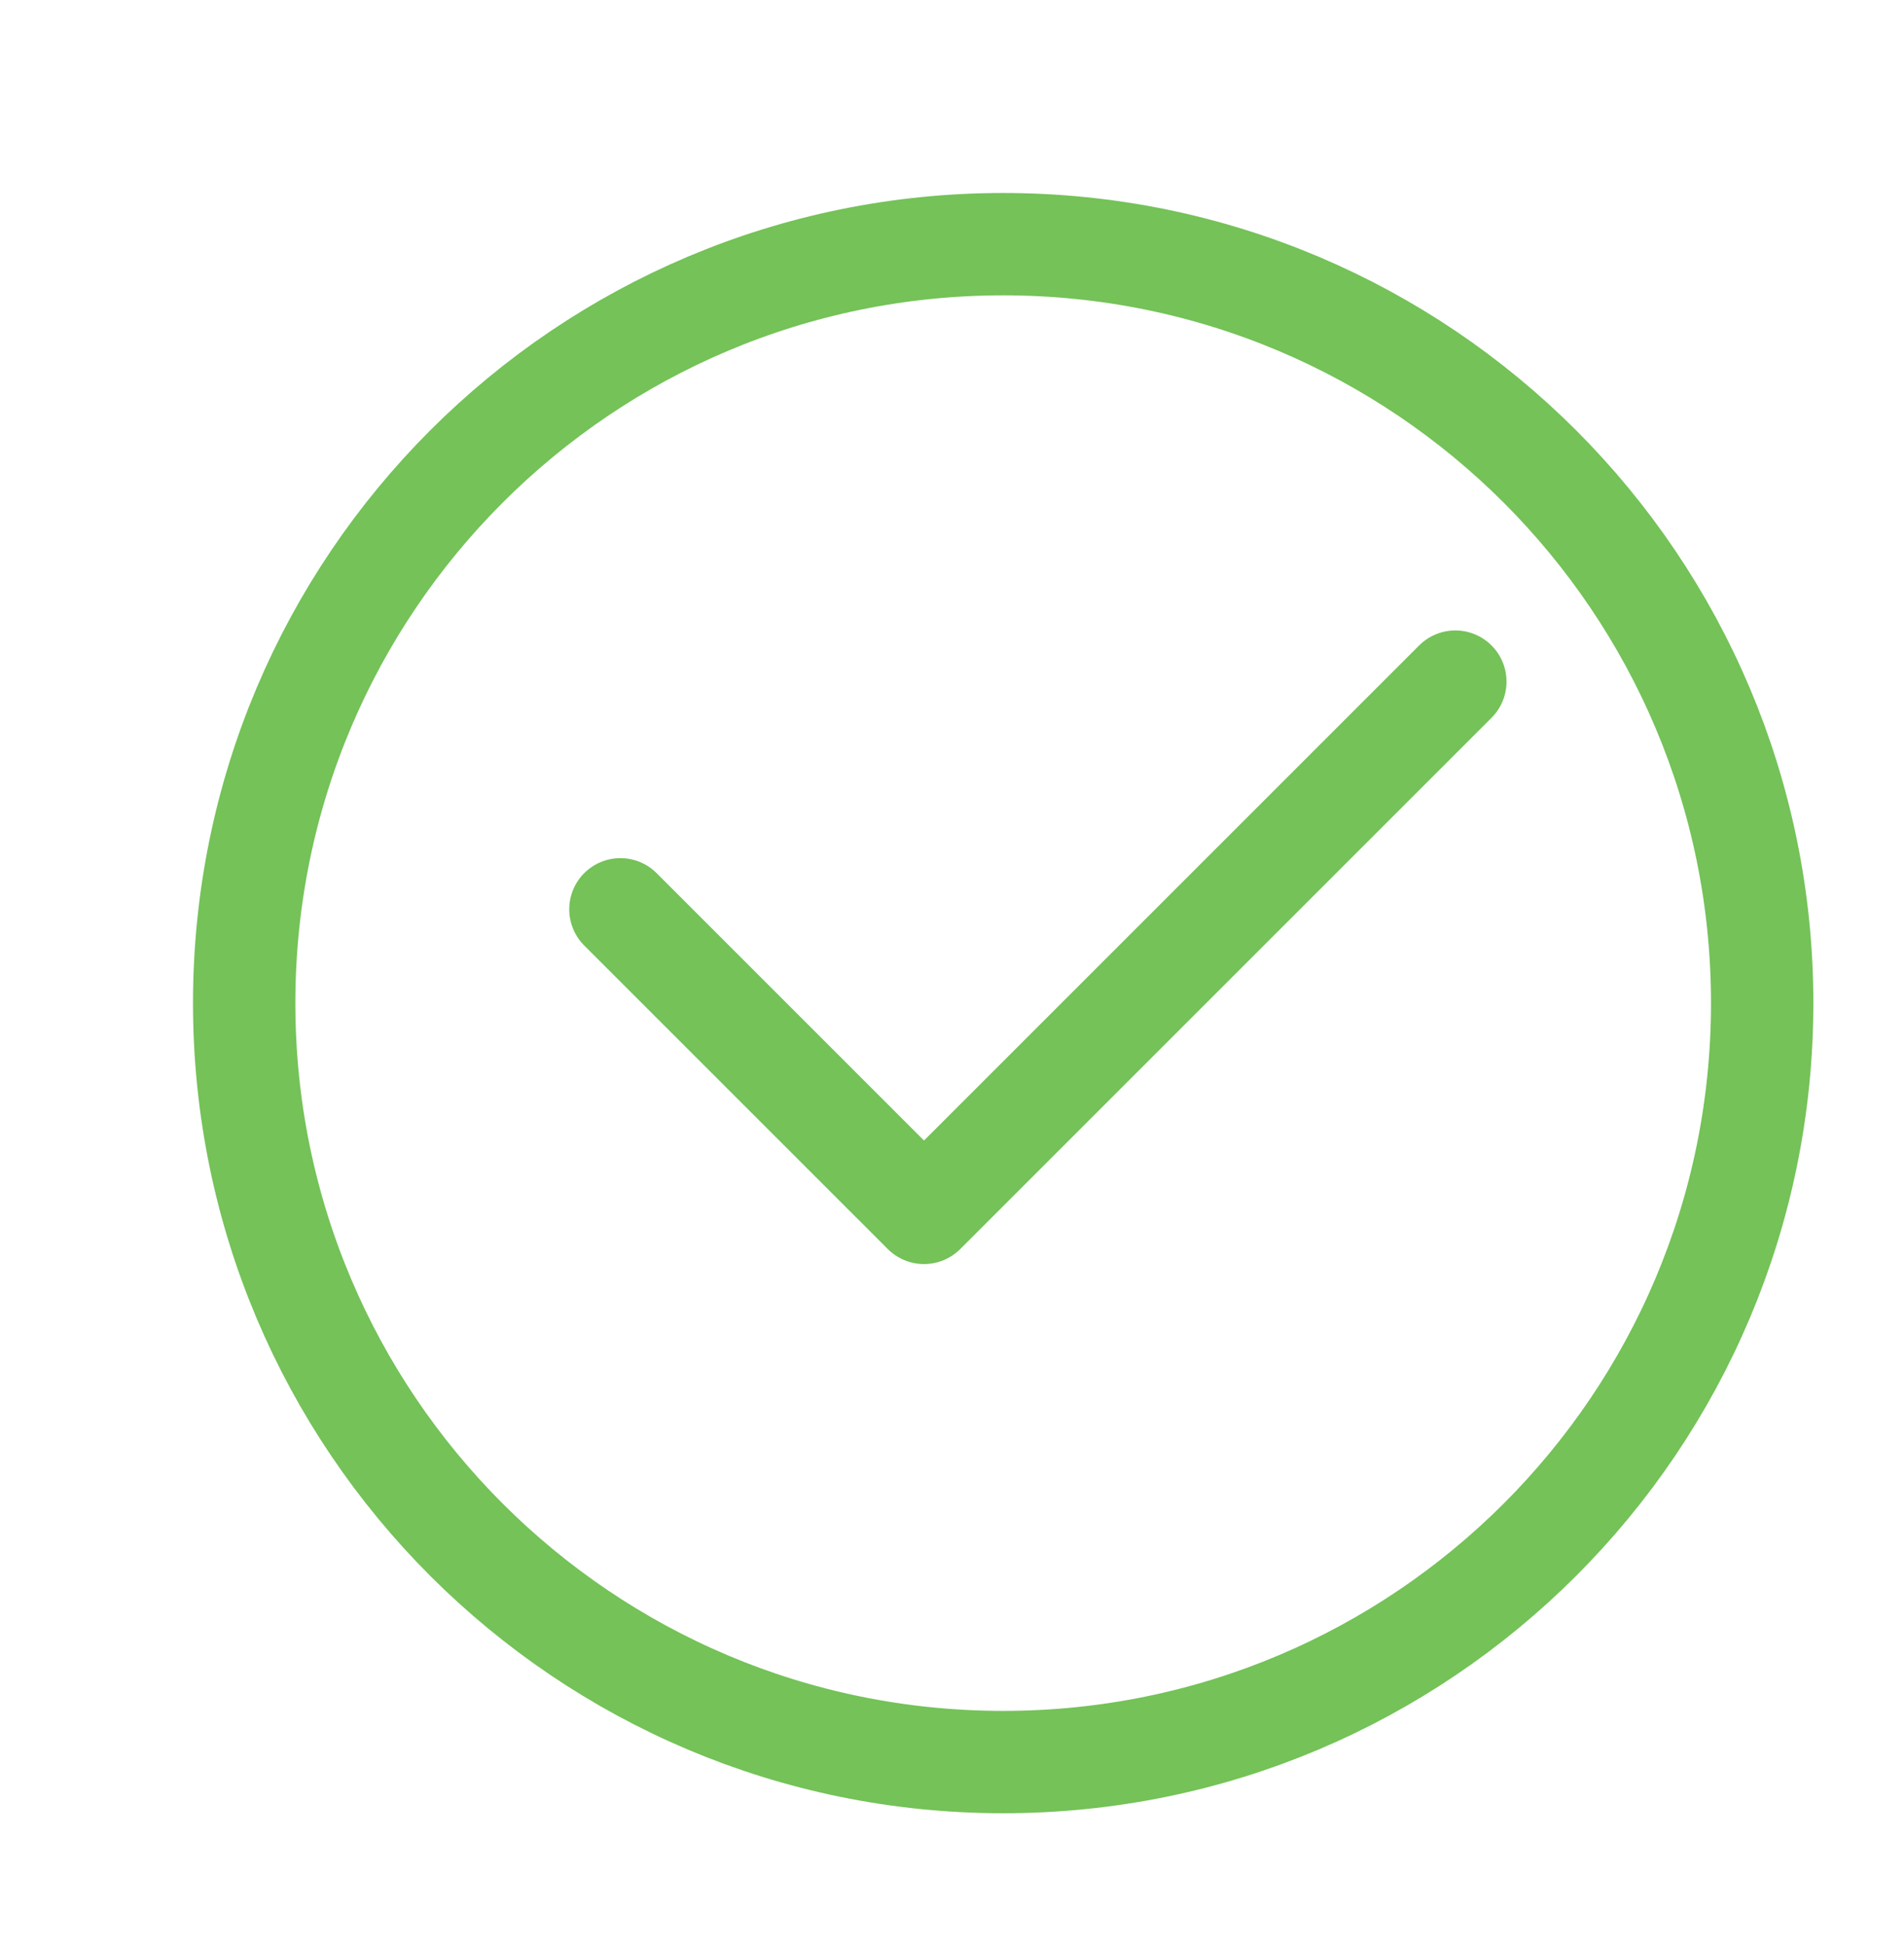 <?xml version="1.0" encoding="UTF-8"?>
<svg xmlns="http://www.w3.org/2000/svg" width="93" height="95" viewBox="0 0 93 95" fill="none">
  <path d="M49 86.073C69.475 86.073 86.073 69.475 86.073 49C86.073 28.525 69.475 11.927 49 11.927C28.525 11.927 11.927 28.525 11.927 49C11.927 69.475 28.525 86.073 49 86.073Z" stroke="#74C258" stroke-width="5" stroke-linecap="round" stroke-linejoin="round"></path>
  <path d="M30.304 44.418L45.133 59.247L71.085 33.296" stroke="#74C258" stroke-width="5" stroke-linecap="round" stroke-linejoin="round"></path>
</svg>
